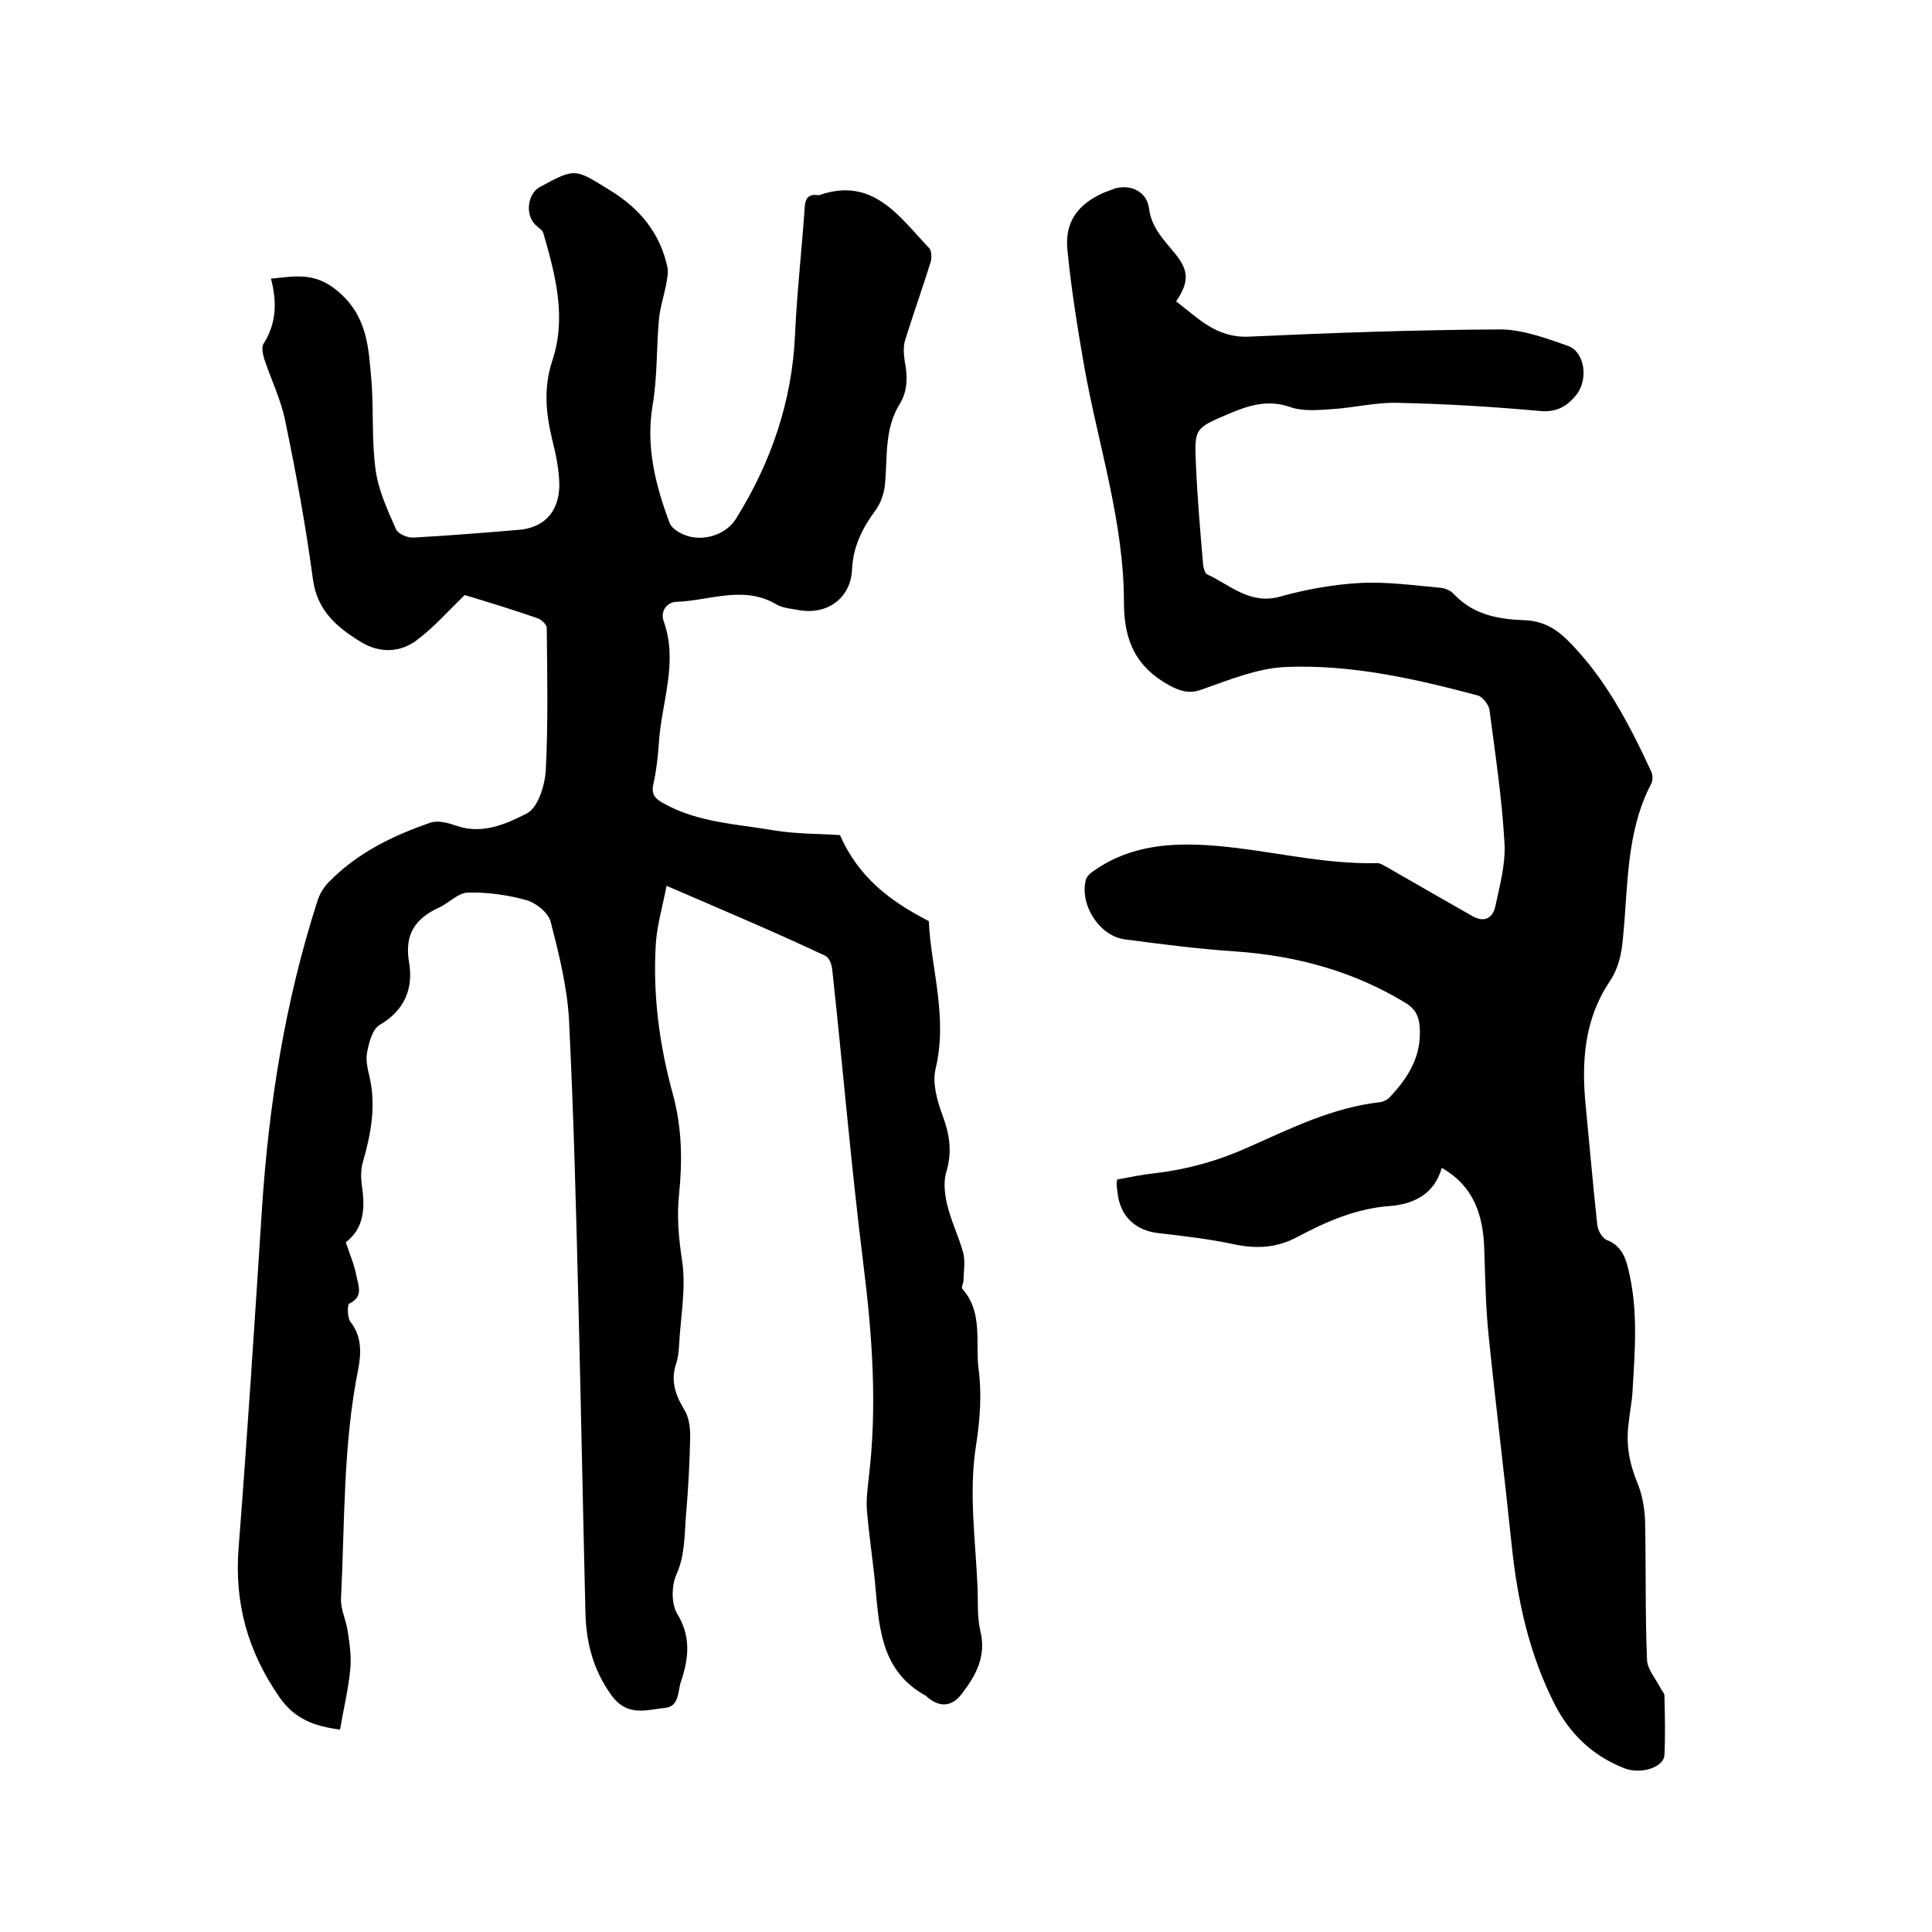 <svg enable-background="new 0 0 400 400" viewBox="0 0 400 400" xmlns="http://www.w3.org/2000/svg"><path d="m138 183.4c-.8 4.2-1.9 7.9-2.2 11.7-.7 10.7.7 21.2 3.5 31.4 1.9 7 2 13.7 1.3 20.7-.5 4.6-.1 9 .6 13.7.9 5.7-.3 11.7-.6 17.6-.1 1.3-.2 2.6-.6 3.8-1.2 3.5-.2 6.5 1.7 9.6.9 1.5 1.2 3.5 1.2 5.3-.1 5.6-.4 11.2-.9 16.8-.3 4.1-.2 8.1-2 12.1-1 2.3-1 6 .2 8 2.9 4.7 2.4 9.3.8 14-.7 2-.3 5.2-3.3 5.5-3.9.4-7.8 1.9-11.1-2.6-3.9-5.4-5.3-11.2-5.4-17.5-.5-20.6-.9-41.3-1.4-61.9-.5-20.2-1-40.4-2-60.6-.4-6.8-2.1-13.6-3.8-20.2-.5-1.8-2.9-3.8-4.9-4.4-3.9-1.1-8.1-1.7-12.2-1.6-2 0-4 2.2-6 3.1-5 2.3-7.2 5.6-6.2 11.4.9 5.3-.9 9.9-6.1 12.9-1.5.9-2.2 3.6-2.6 5.7-.3 1.6.1 3.4.5 5 1.4 6.1.3 11.9-1.4 17.8-.4 1.5-.4 3.1-.2 4.6.7 4.6.6 8.9-3.3 11.9.8 2.5 1.8 4.7 2.2 7 .4 2 1.5 4.3-1.5 5.7-.4.2-.4 2.8.2 3.7 2.4 3 2.3 6.4 1.7 9.7-3.2 15.8-2.8 31.8-3.6 47.7-.1 2.2 1.1 4.5 1.4 6.8.4 2.6.8 5.4.5 8-.4 4.1-1.4 8.1-2.1 12.3-5.2-.7-9.4-2.1-12.6-6.8-6.5-9.4-9.3-19.4-8.4-30.8 1.8-23.2 3.3-46.4 4.8-69.7 1.4-21.9 4.8-43.5 11.6-64.5.5-1.5 1.5-3 2.7-4.1 5.8-5.8 13.1-9.3 20.7-11.9 1.6-.5 3.7.1 5.4.7 5.3 1.8 10.2-.4 14.5-2.6 2.3-1.2 3.7-5.8 3.9-8.9.5-9.8.3-19.6.2-29.5 0-.7-1.1-1.7-1.9-2-5.2-1.8-10.4-3.4-15.1-4.8-3.4 3.3-6.2 6.5-9.6 9.1-3.6 2.9-8 3-11.9.6-4.9-3-9-6.4-9.9-12.9-1.5-11.1-3.5-22.1-5.8-33.1-.9-4.3-2.9-8.4-4.3-12.6-.3-1-.6-2.5-.1-3.2 2.6-4.1 2.8-8.5 1.5-13.4 4.9-.5 9-1.4 13.6 2.4 6.4 5.2 6.6 11.8 7.2 18.7.5 6.2 0 12.5.9 18.7.6 4.2 2.5 8.2 4.2 12.1.4.9 2.4 1.8 3.6 1.7 7.3-.4 14.6-1 21.8-1.6 5.1-.4 8.3-3.6 8.4-9.1 0-3.2-.7-6.5-1.5-9.7-1.3-5.5-1.8-10.7.1-16.4 2.9-8.8.6-17.6-1.9-26.2-.2-.7-1.1-1.2-1.7-1.8-2.1-2.1-1.6-6.4 1-7.8 7.4-4 7.2-3.8 14.5.7 6.2 3.8 10.4 8.9 11.9 16 .2 1.1-.1 2.4-.3 3.6-.5 2.5-1.3 4.9-1.5 7.4-.5 5.9-.3 11.8-1.3 17.6-1.4 8.5.6 16.4 3.5 24.2.4 1.1 1.8 2 3 2.5 3.8 1.6 8.8.1 10.9-3.5 7.2-11.6 11.5-24.2 12.1-37.9.4-8.8 1.4-17.5 2-26.3.1-1.7.6-2.9 2.7-2.6h.3c11.2-3.9 16.6 4.5 22.8 11 .5.5.5 2 .3 2.8-1.7 5.4-3.6 10.8-5.3 16.2-.4 1.3-.3 2.9-.1 4.3.6 3.1.7 6.1-1 8.9-3.3 5.3-2.5 11.2-3.1 16.9-.2 1.8-.9 3.7-1.9 5.1-2.8 3.8-4.7 7.6-4.9 12.4-.3 5.9-5.2 9.4-11.1 8.3-1.6-.3-3.3-.4-4.6-1.2-6.9-4-13.8-.7-20.7-.5-2 .1-3.3 2-2.6 4 3.1 8.6-.5 16.9-1 25.4-.2 2.7-.5 5.5-1.1 8.2-.6 2.4.5 3.3 2.4 4.3 7 3.8 14.8 4.1 22.4 5.4 4.8.8 9.7.7 13.8 1 3.9 8.8 10.4 13.7 18.4 17.8.4 9.6 4 19.8 1.4 30.6-.7 2.9.3 6.5 1.4 9.5 1.5 4 2.1 7.7.8 11.9-.6 2-.3 4.6.2 6.7.8 3.4 2.4 6.6 3.3 9.9.5 1.8.1 3.8.1 5.7 0 .6-.5 1.5-.3 1.8 4.4 4.9 2.7 11.1 3.4 16.6.7 5.1.3 10.6-.5 15.7-1.6 10-.1 19.8.3 29.8.1 3-.1 6 .6 8.9 1.2 5.1-.9 9-3.8 12.8-2.1 2.8-4.6 3-7.3.7-.1-.1-.1-.2-.2-.2-9.7-5.3-9.7-14.9-10.6-24.1-.5-4.7-1.2-9.4-1.6-14.2-.2-2.1.1-4.2.3-6.3 1.9-15.1.8-30.1-1.1-45.2-2.5-20.1-4.2-40.4-6.4-60.6-.1-1-.6-2.4-1.4-2.8-10.4-4.9-21.3-9.5-32.9-14.5z"/><path d="m298.5 241.8c-1.5 5.3-5.6 7.5-10.8 7.9-6.9.5-13.1 3.2-19.1 6.4-4.3 2.3-8.5 2.5-13.2 1.5-5.1-1.1-10.4-1.7-15.6-2.3-4.4-.5-7.5-3.1-8.3-7.5-.1-.7-.2-1.5-.3-2.2 0-.4 0-.8.1-1.4 2.7-.5 5.2-1 7.8-1.3 6.8-.8 13.2-2.6 19.4-5.4 8.8-3.9 17.4-8.2 27.2-9.3.7-.1 1.5-.5 1.9-.9 4-4.2 6.9-8.8 6.3-15-.2-2-.9-3.4-2.8-4.6-10.8-6.6-22.6-9.8-35.1-10.7-7.7-.5-15.4-1.5-23-2.5-5.3-.6-9.5-7.1-8.2-12.3.2-.8 1-1.5 1.8-2 7.6-5.3 16.2-5.8 24.9-5.1 11.2.9 22.3 3.9 33.7 3.6.6 0 1.3.5 1.9.8 5.9 3.4 11.8 6.8 17.8 10.2 2.5 1.4 4.2.3 4.7-2.1.9-4.2 2.1-8.6 1.9-12.8-.5-9.3-1.9-18.5-3.1-27.7-.1-1.1-1.4-2.8-2.4-3.1-13.1-3.5-26.4-6.5-40-5.9-5.8.3-11.6 2.7-17.3 4.7-2.6.9-4.3.3-6.6-.9-6.9-3.8-9.4-9.2-9.4-17.2 0-16.6-5.3-32.5-8.2-48.7-1.4-8-2.7-16.1-3.5-24.2-.6-5.8 2.1-9.5 7.5-11.9.8-.3 1.6-.6 2.4-.9 3.4-.9 6.6.8 7 4.2.5 3.9 3 6.4 5.3 9.2 2.9 3.5 3.1 5.9.3 10 4.5 3.4 8.3 7.6 15 7.3 17.3-.8 34.7-1.4 52-1.5 4.7 0 9.5 1.8 14.1 3.4 3.5 1.2 4.3 6.9 1.8 10.1-1.9 2.4-4.1 3.7-7.5 3.4-9.9-.9-19.8-1.5-29.7-1.7-4.4-.1-8.8 1-13.3 1.3-2.9.2-6.1.5-8.7-.4-4.8-1.7-8.9-.3-13.1 1.5-6.8 2.9-6.8 3-6.5 10.3.3 7 .9 13.9 1.5 20.9.1.7.4 1.7.8 1.9 4.8 2.2 8.9 6.4 15.2 4.6 5.4-1.5 11-2.5 16.5-2.8s11.1.5 16.7 1c1 .1 2.1.6 2.8 1.4 4 4.2 9.1 5.1 14.4 5.3 3.7.1 6.5 1.6 9.1 4.2 7.8 7.8 12.7 17.3 17.3 27.2.3.7.3 1.7 0 2.4-5.3 10.1-4.8 21.3-5.9 32.2-.3 3.2-.9 6.1-2.8 8.9-5.2 7.8-5.8 16.6-4.9 25.6.8 8.2 1.5 16.4 2.4 24.7.1 1.1 1 2.7 1.9 3.1 2.9 1.1 3.9 3.4 4.5 6 2.1 8.4 1.4 16.8.9 25.3-.1 2.2-.6 4.4-.8 6.6-.6 4.3.1 8.3 1.8 12.4 1 2.4 1.5 5.3 1.6 7.9.2 9.6 0 19.2.4 28.8.1 2 1.9 4 2.9 6 .2.4.7.9.7 1.3.1 4.1.2 8.3 0 12.4-.2 2.6-5 4-8.3 2.7-6.6-2.6-11.3-7.1-14.5-13.4-5.2-10.3-7.6-21.2-8.8-32.6-1.5-14.5-3.3-29-4.8-43.6-.6-5.9-.7-11.8-.9-17.8-.2-7-2.1-13.1-8.8-16.9z"/></svg>